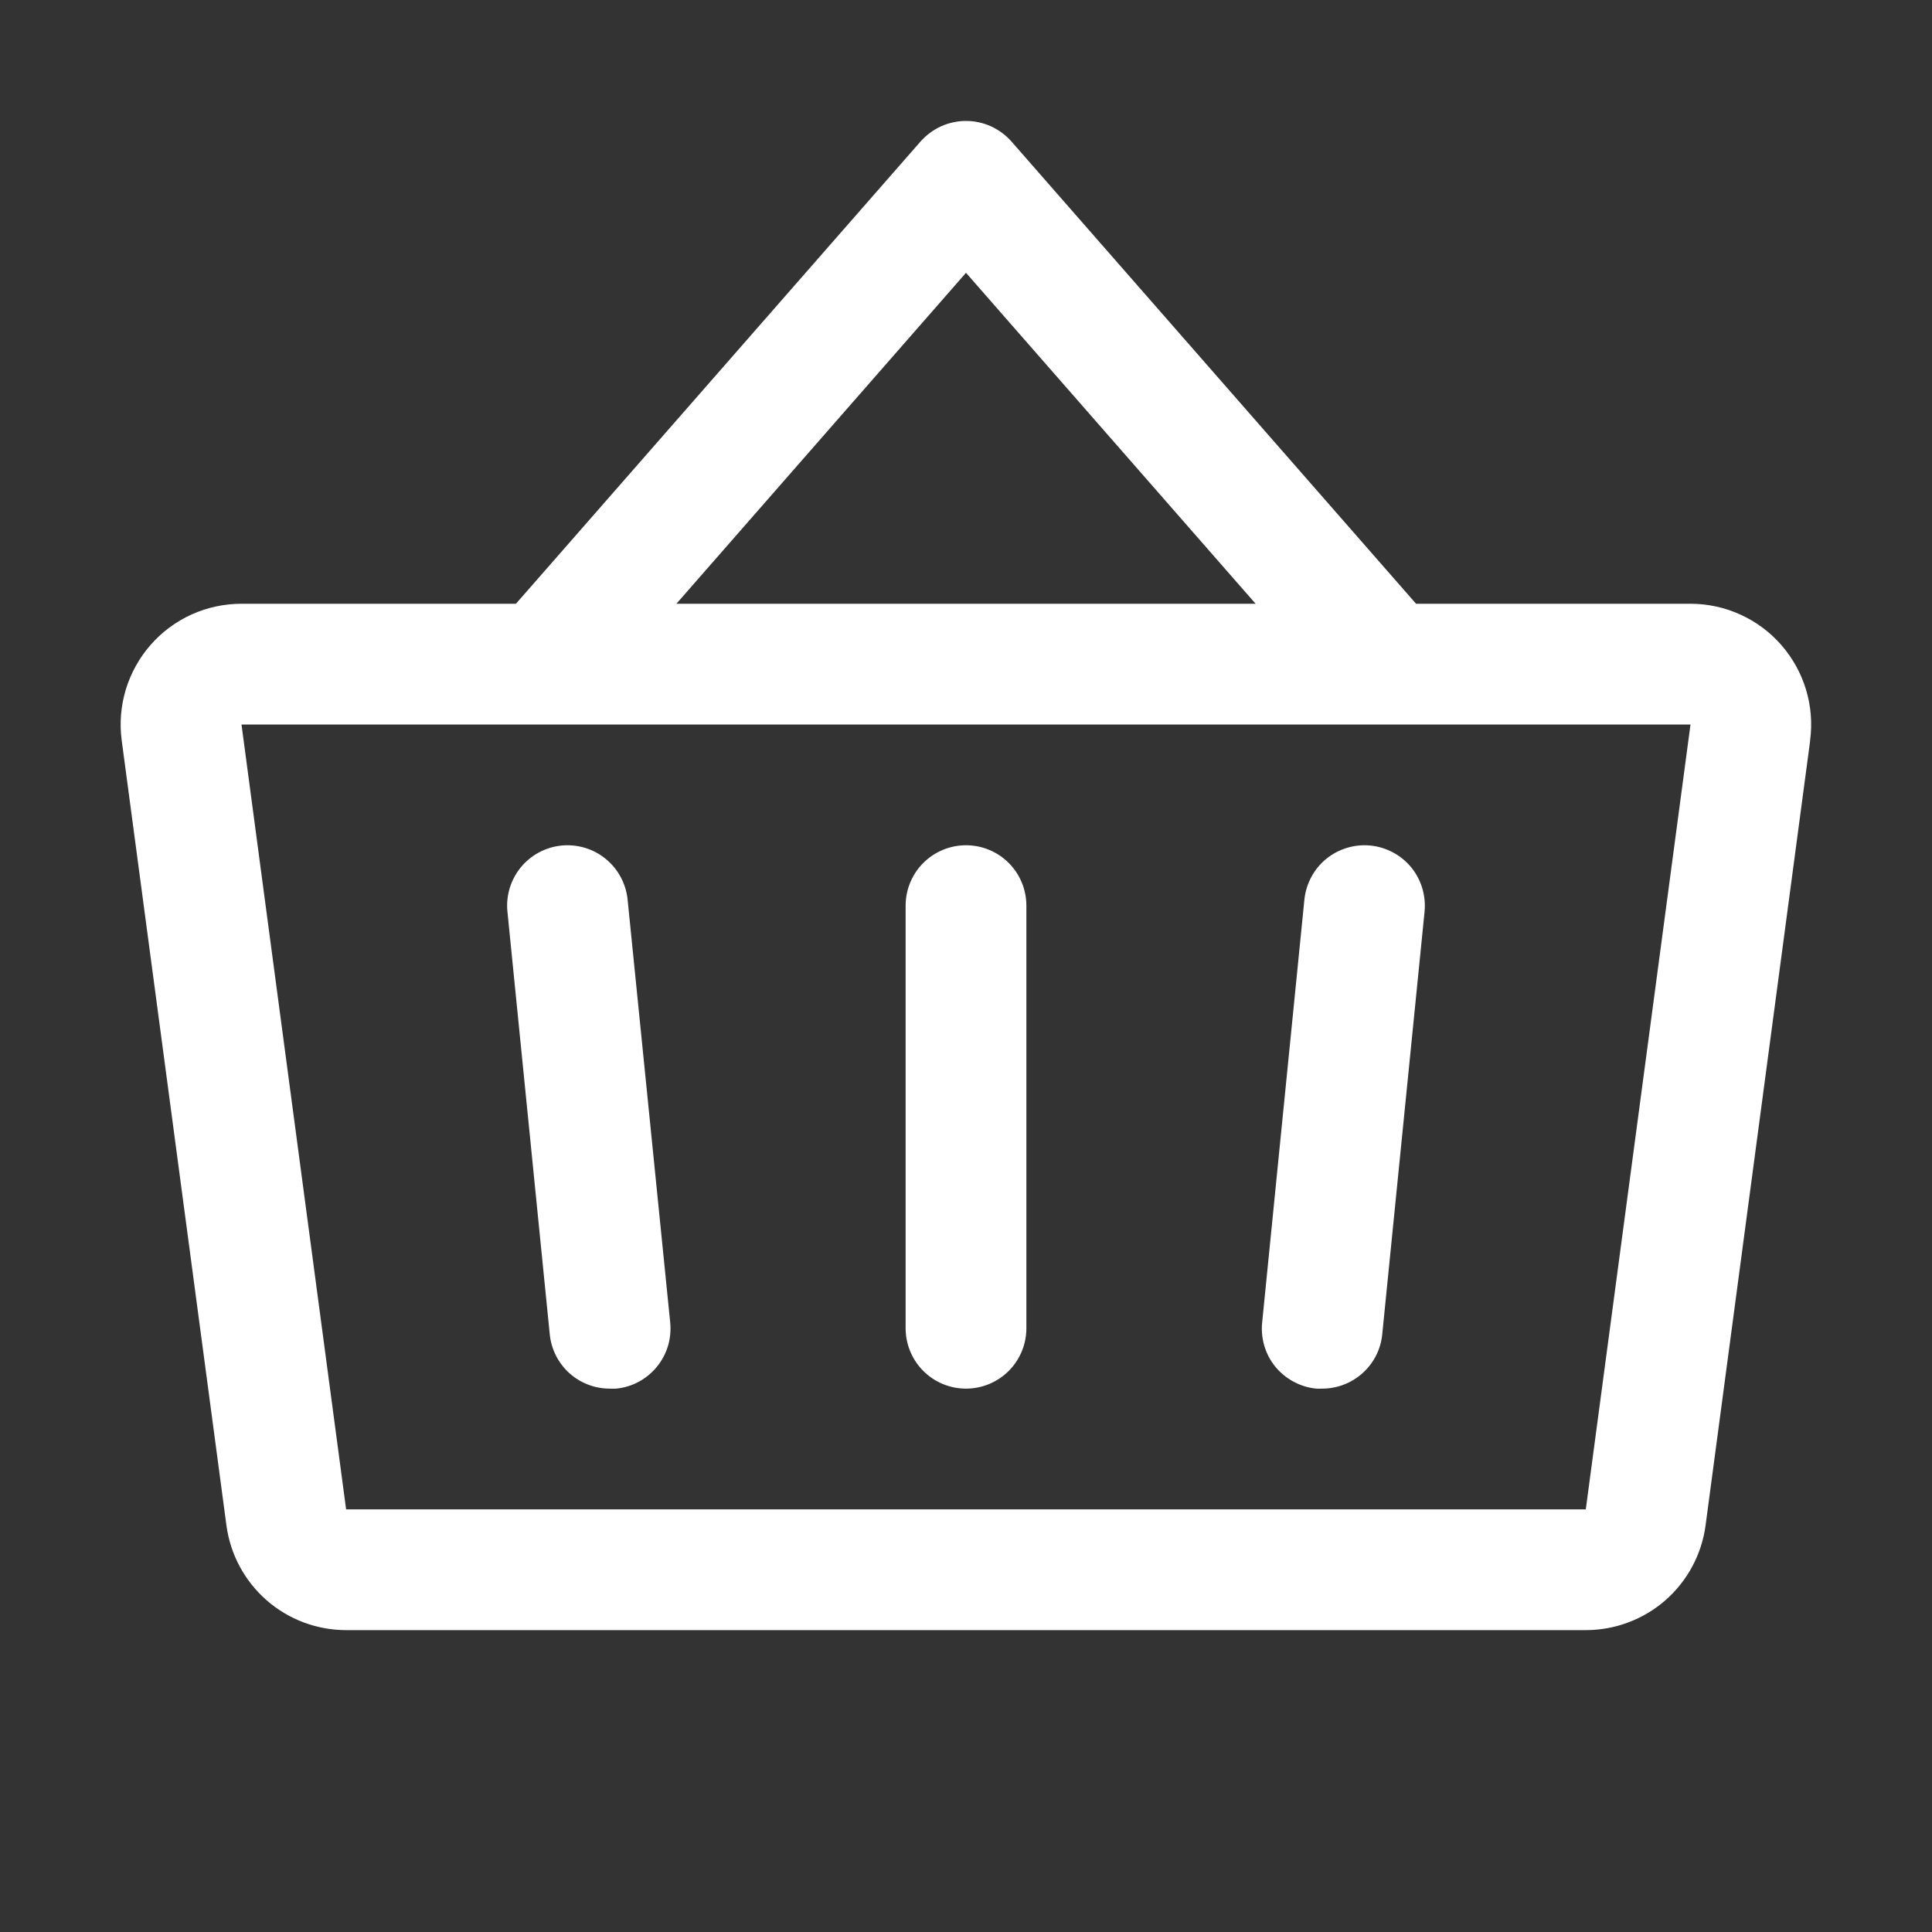 <svg xmlns="http://www.w3.org/2000/svg" width="20" height="20" viewBox="0 0 20 20" fill="none">
  <rect x="0" y="0" width="20" height="20" fill="#333333" stroke="none"/>
  <path d="M10.625 9.375V13.75C10.625 13.916 10.559 14.075 10.442 14.192C10.325 14.309 10.166 14.375 10 14.375C9.834 14.375 9.675 14.309 9.558 14.192C9.441 14.075 9.375 13.916 9.375 13.75V9.375C9.375 9.209 9.441 9.05 9.558 8.933C9.675 8.816 9.834 8.75 10 8.75C10.166 8.75 10.325 8.816 10.442 8.933C10.559 9.05 10.625 9.209 10.625 9.375ZM18.739 7.665L17.656 15.791C17.616 16.091 17.468 16.366 17.24 16.566C17.012 16.765 16.719 16.875 16.416 16.875H3.583C3.28 16.875 2.988 16.765 2.76 16.566C2.532 16.366 2.384 16.091 2.344 15.791L1.26 7.666C1.236 7.489 1.251 7.309 1.302 7.139C1.354 6.968 1.441 6.811 1.559 6.676C1.676 6.542 1.821 6.435 1.983 6.361C2.145 6.288 2.322 6.25 2.5 6.25H5.341L9.531 1.463C9.59 1.397 9.662 1.344 9.743 1.307C9.824 1.271 9.911 1.252 10 1.252C10.089 1.252 10.176 1.271 10.257 1.307C10.338 1.344 10.41 1.397 10.469 1.463L14.659 6.25H17.5C17.678 6.25 17.854 6.288 18.016 6.362C18.178 6.435 18.323 6.543 18.44 6.677C18.557 6.811 18.644 6.968 18.696 7.139C18.747 7.309 18.762 7.488 18.738 7.665H18.739ZM7.002 6.25H12.998L10 2.824L7.002 6.25ZM17.5 7.5H2.5L3.583 15.625H16.416L17.5 7.5ZM13.503 9.313L13.066 13.688C13.057 13.769 13.065 13.852 13.088 13.931C13.111 14.01 13.15 14.084 13.202 14.148C13.254 14.211 13.318 14.264 13.391 14.303C13.463 14.342 13.543 14.367 13.625 14.375C13.646 14.376 13.667 14.376 13.688 14.375C13.843 14.375 13.992 14.317 14.107 14.213C14.222 14.109 14.294 13.967 14.309 13.812L14.747 9.438C14.763 9.273 14.714 9.108 14.609 8.979C14.504 8.851 14.352 8.77 14.187 8.753C14.023 8.737 13.858 8.786 13.729 8.891C13.601 8.996 13.52 9.148 13.503 9.313ZM6.497 9.313C6.48 9.148 6.399 8.996 6.27 8.891C6.142 8.786 5.977 8.737 5.812 8.753C5.647 8.77 5.496 8.851 5.391 8.979C5.286 9.108 5.236 9.273 5.253 9.438L5.691 13.812C5.706 13.967 5.779 14.111 5.894 14.215C6.01 14.319 6.16 14.376 6.316 14.375C6.337 14.376 6.358 14.376 6.379 14.375C6.46 14.367 6.54 14.343 6.612 14.304C6.684 14.265 6.748 14.212 6.8 14.149C6.852 14.085 6.891 14.012 6.915 13.933C6.938 13.855 6.946 13.772 6.938 13.691L6.497 9.313Z" fill="white"/>
</svg>